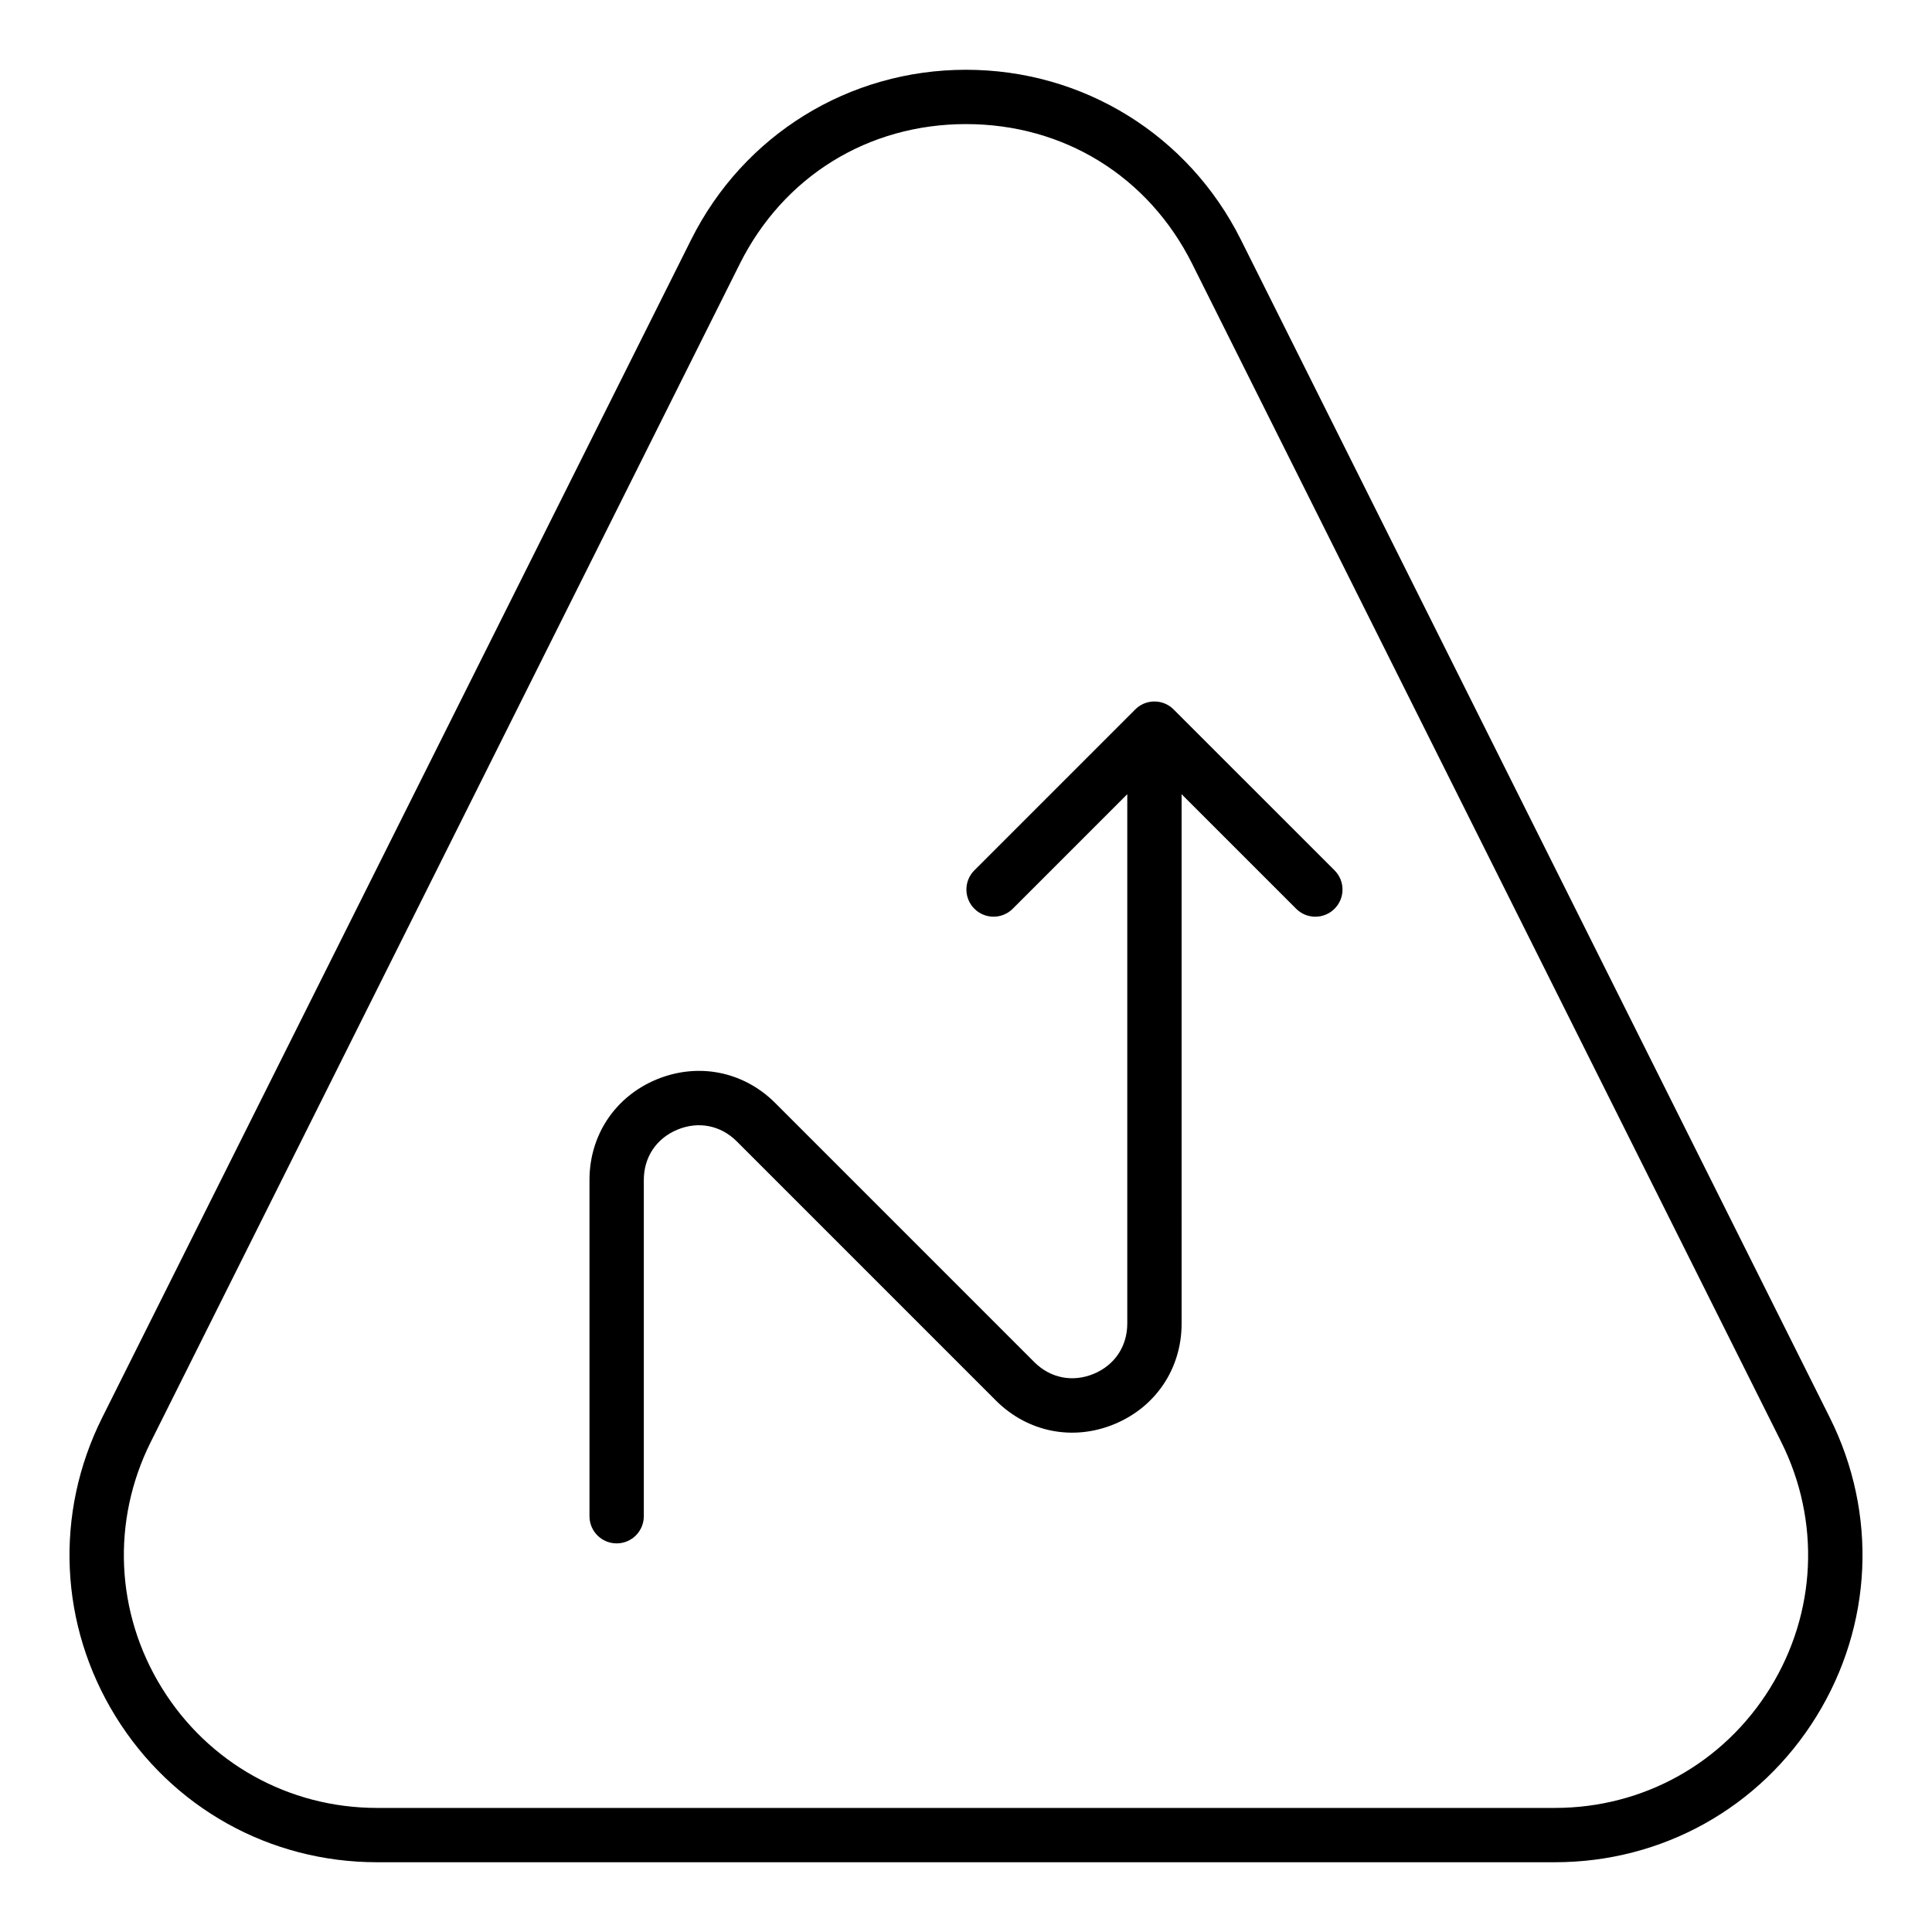 <?xml version="1.0" encoding="UTF-8"?>
<!-- Uploaded to: SVG Repo, www.svgrepo.com, Generator: SVG Repo Mixer Tools -->
<svg fill="#000000" width="800px" height="800px" version="1.1" viewBox="144 144 512 512" xmlns="http://www.w3.org/2000/svg">
 <g>
  <path d="m400 162.49c-31.039 0-58.949 17.25-72.832 45.012l-156.08 312.17c-12.715 25.43-11.379 55.039 3.562 79.227 14.941 24.176 40.844 38.613 69.266 38.613h312.17c28.422 0 54.324-14.438 69.266-38.613 14.941-24.184 16.277-53.797 3.562-79.227l-156.08-312.17c-13.879-27.762-41.793-45.012-72.828-45.012zm213.11 428.84c-12.309 19.906-33.617 31.789-57.023 31.789h-312.17c-23.406 0-44.715-11.887-57.023-31.789-12.301-19.906-13.398-44.289-2.93-65.219l156.08-312.17c11.598-23.203 34.012-37.055 59.957-37.055 25.941 0 48.355 13.852 59.953 37.055l156.08 312.17c10.465 20.93 9.371 45.312-2.93 65.219z"/>
  <path d="m449.94 329.9c-1.992 0-3.793 0.809-5.094 2.113l-42.629 42.633c-2.812 2.812-2.812 7.367 0 10.176 2.812 2.812 7.367 2.812 10.176 0l30.348-30.352v140.28c0 6.039-3.332 11.027-8.914 13.34-5.586 2.305-11.469 1.137-15.738-3.129l-68.648-68.656c-8.398-8.398-20.434-10.789-31.426-6.25-10.98 4.547-17.797 14.754-17.797 26.637v89.121c0 3.977 3.219 7.199 7.199 7.199 3.977 0 7.199-3.219 7.199-7.199v-89.109c0-6.043 3.332-11.027 8.914-13.34 5.586-2.305 11.465-1.145 15.738 3.129l68.648 68.656c8.406 8.406 20.461 10.809 31.426 6.25 10.98-4.547 17.797-14.754 17.797-26.637l-0.004-140.29 30.355 30.355c1.406 1.406 3.246 2.109 5.09 2.109 1.84 0 3.684-0.703 5.09-2.109 2.812-2.812 2.812-7.367 0-10.176l-42.637-42.633c-1.301-1.309-3.102-2.117-5.094-2.117z"/>
 </g>
</svg>